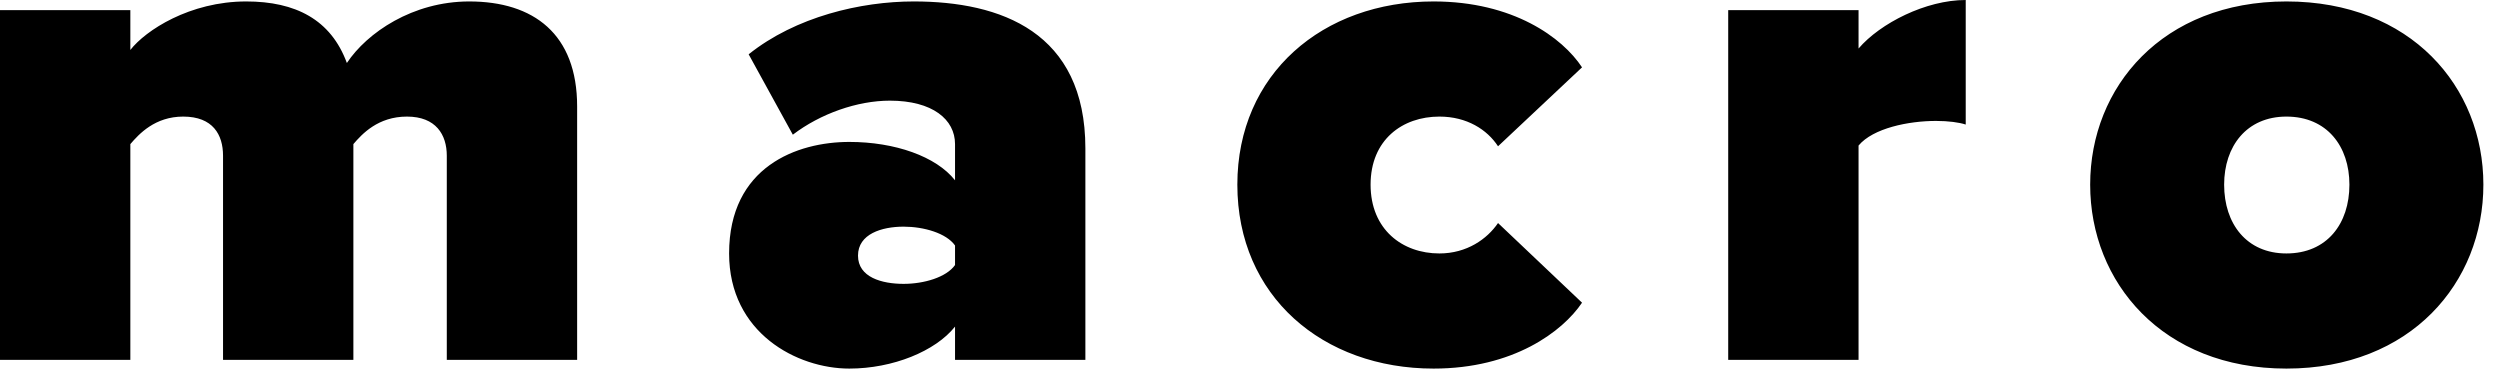 <?xml version="1.0" encoding="UTF-8"?>
<svg width="145px" height="22px" viewBox="0 0 145 22" version="1.1" xmlns="http://www.w3.org/2000/svg" xmlns:xlink="http://www.w3.org/1999/xlink">
    <!-- Generator: Sketch 63.1 (92452) - https://sketch.com -->
    <title>macro</title>
    <desc>Created with Sketch.</desc>
    <g id="Symbols" stroke="none" stroke-width="1" fill="none" fill-rule="evenodd">
        <g id="Nav/Primary/Simple" transform="translate(-212, -54)" fill="#000000" fill-rule="nonzero">
            <path d="M219.56,74.874 L219.56,62.358 C220.064,61.77 220.988,60.762 222.626,60.762 C224.348,60.762 224.936,61.812 224.936,63.03 L224.936,74.874 L232.496,74.874 L232.496,62.358 C233,61.77 233.924,60.762 235.604,60.762 C237.284,60.762 237.914,61.812 237.914,63.03 L237.914,74.874 L245.474,74.874 L245.474,60.174 C245.474,55.974 242.954,54.084 239.216,54.084 C235.94,54.084 233.294,55.89 232.118,57.654 C231.194,55.134 229.136,54.084 226.28,54.084 C223.004,54.084 220.442,55.764 219.56,56.898 L219.56,54.588 L212,54.588 L212,74.874 L219.56,74.874 Z M261.26,75.378 C263.78,75.378 266.258,74.37 267.392,72.942 L267.392,74.874 L274.952,74.874 L274.952,62.61 C274.952,55.848 270.038,54.084 264.998,54.084 C261.932,54.084 258.152,54.966 255.422,57.15 L257.984,61.812 C259.58,60.594 261.722,59.838 263.612,59.838 C266.09,59.838 267.392,60.93 267.392,62.358 L267.392,64.458 C266.3,63.072 263.906,62.232 261.26,62.232 C258.236,62.232 254.288,63.66 254.288,68.7 C254.288,73.32 258.236,75.378 261.26,75.378 Z M264.41,70.464 C263.15,70.464 261.764,70.086 261.764,68.826 C261.764,67.566 263.15,67.146 264.41,67.146 C265.586,67.146 266.888,67.524 267.392,68.238 L267.392,69.372 C266.888,70.086 265.586,70.464 264.41,70.464 Z M295.148,75.378 C299.768,75.378 302.624,73.236 303.758,71.556 L298.886,66.936 C298.256,67.86 297.08,68.7 295.484,68.7 C293.342,68.7 291.494,67.314 291.494,64.71 C291.494,62.106 293.342,60.762 295.484,60.762 C297.08,60.762 298.256,61.518 298.886,62.484 L303.758,57.906 C302.624,56.184 299.768,54.084 295.148,54.084 C288.722,54.084 283.766,58.284 283.766,64.71 C283.766,71.178 288.722,75.378 295.148,75.378 Z M319.796,74.874 L319.796,62.442 C320.636,61.434 322.694,61.014 324.29,61.014 C325.004,61.014 325.634,61.098 326.012,61.224 L326.012,54 C323.702,54 321.056,55.344 319.796,56.814 L319.796,54.588 L312.236,54.588 L312.236,74.874 L319.796,74.874 Z M344.612,75.378 C351.836,75.378 356.036,70.38 356.036,64.71 C356.036,59.04 351.836,54.084 344.612,54.084 C337.43,54.084 333.23,59.04 333.23,64.71 C333.23,70.38 337.43,75.378 344.612,75.378 Z M344.612,68.7 C342.302,68.7 341,66.978 341,64.71 C341,62.484 342.302,60.762 344.612,60.762 C346.964,60.762 348.266,62.484 348.266,64.71 C348.266,66.978 346.964,68.7 344.612,68.7 Z" id="macro"></path>
        </g>
    </g>
</svg>